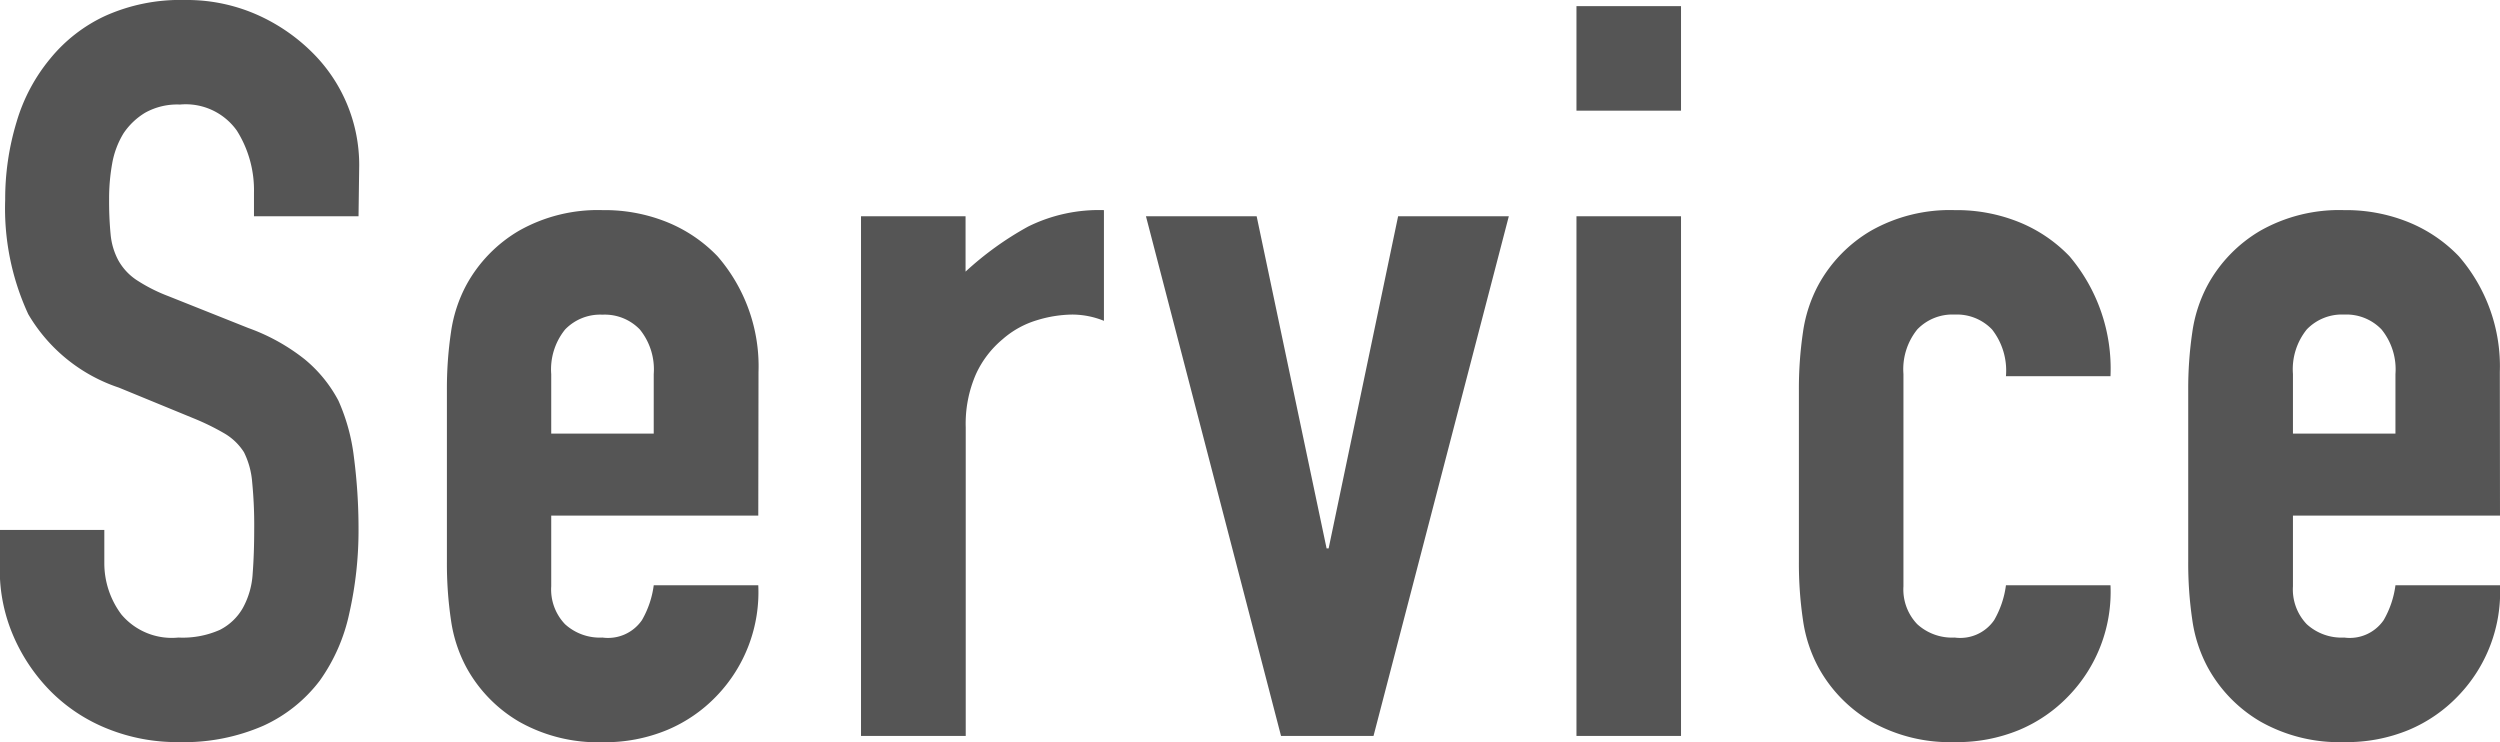<svg xmlns="http://www.w3.org/2000/svg" width="43.902" height="13.032"><path d="M6.296 3.798H4.46v-.414a1.96 1.96 0 0 0-.3-1.089 1.1 1.1 0 0 0-1-.459 1.155 1.155 0 0 0-.612.144 1.207 1.207 0 0 0-.378.36 1.523 1.523 0 0 0-.2.531 3.467 3.467 0 0 0-.054.621 6.086 6.086 0 0 0 .027.63 1.2 1.2 0 0 0 .135.45 1 1 0 0 0 .315.342 2.894 2.894 0 0 0 .567.288l1.4.558a3.481 3.481 0 0 1 .99.549 2.373 2.373 0 0 1 .594.729 3.408 3.408 0 0 1 .27.981 9.708 9.708 0 0 1 .082 1.251 6.6 6.6 0 0 1-.162 1.5 3.166 3.166 0 0 1-.518 1.182 2.591 2.591 0 0 1-.99.792 3.492 3.492 0 0 1-1.494.288 3.268 3.268 0 0 1-1.242-.234 2.954 2.954 0 0 1-.99-.648 3.154 3.154 0 0 1-.657-.963A2.924 2.924 0 0 1-.004 9.99v-.684h1.836v.576a1.5 1.5 0 0 0 .3.909 1.157 1.157 0 0 0 1 .405 1.611 1.611 0 0 0 .729-.135.969.969 0 0 0 .405-.387 1.421 1.421 0 0 0 .171-.6q.027-.351.027-.783a7.759 7.759 0 0 0-.036-.828 1.425 1.425 0 0 0-.144-.522 1.012 1.012 0 0 0-.333-.324 4.267 4.267 0 0 0-.549-.27l-1.314-.54a2.91 2.91 0 0 1-1.592-1.29A4.427 4.427 0 0 1 .091 3.51a4.656 4.656 0 0 1 .2-1.368 3.112 3.112 0 0 1 .594-1.116 2.722 2.722 0 0 1 .963-.747A3.214 3.214 0 0 1 3.248 0a3.046 3.046 0 0 1 1.251.252 3.223 3.223 0 0 1 .981.666 2.781 2.781 0 0 1 .828 1.98Zm7.02 5.256H9.68v1.242a.882.882 0 0 0 .243.666.907.907 0 0 0 .657.234.723.723 0 0 0 .693-.306 1.646 1.646 0 0 0 .207-.612h1.836a2.628 2.628 0 0 1-.734 1.946 2.582 2.582 0 0 1-.864.594 2.852 2.852 0 0 1-1.134.216 2.813 2.813 0 0 1-1.467-.36 2.481 2.481 0 0 1-.927-.954 2.49 2.49 0 0 1-.27-.828 6.769 6.769 0 0 1-.072-1.026V6.858a6.769 6.769 0 0 1 .072-1.026 2.49 2.49 0 0 1 .27-.828 2.481 2.481 0 0 1 .927-.954 2.813 2.813 0 0 1 1.467-.36 2.918 2.918 0 0 1 1.143.216 2.561 2.561 0 0 1 .873.594 2.948 2.948 0 0 1 .72 2.034ZM9.68 7.614h1.8V6.57a1.113 1.113 0 0 0-.243-.783.854.854 0 0 0-.657-.261.854.854 0 0 0-.657.261 1.113 1.113 0 0 0-.243.783Zm5.44 5.31V3.798h1.836v.972a5.572 5.572 0 0 1 1.1-.792 2.8 2.8 0 0 1 1.33-.288v1.944a1.489 1.489 0 0 0-.558-.11 2.187 2.187 0 0 0-.621.1 1.615 1.615 0 0 0-.6.333 1.733 1.733 0 0 0-.468.612 2.17 2.17 0 0 0-.18.936v5.419Zm11.376-9.126-2.376 9.126h-1.624l-2.372-9.126h1.944l1.228 5.832h.036l1.22-5.832Zm1.188 9.126V3.798h1.836v9.126Zm0-10.98V.108h1.836v1.836Zm5.742 8.352a.882.882 0 0 0 .243.666.907.907 0 0 0 .657.234.723.723 0 0 0 .693-.306 1.646 1.646 0 0 0 .207-.612h1.836a2.628 2.628 0 0 1-.738 1.946 2.582 2.582 0 0 1-.864.594 2.852 2.852 0 0 1-1.134.214 2.813 2.813 0 0 1-1.467-.36 2.481 2.481 0 0 1-.927-.954 2.49 2.49 0 0 1-.27-.828 6.769 6.769 0 0 1-.072-1.026V6.858a6.769 6.769 0 0 1 .072-1.026 2.49 2.49 0 0 1 .27-.828 2.481 2.481 0 0 1 .927-.954 2.813 2.813 0 0 1 1.467-.36 2.918 2.918 0 0 1 1.143.216 2.561 2.561 0 0 1 .873.594 3.052 3.052 0 0 1 .72 2.106h-1.836a1.172 1.172 0 0 0-.243-.819.854.854 0 0 0-.657-.263.854.854 0 0 0-.657.261 1.113 1.113 0 0 0-.243.783Zm10.476-1.242h-3.636v1.242a.882.882 0 0 0 .243.666.907.907 0 0 0 .657.234.723.723 0 0 0 .693-.306 1.646 1.646 0 0 0 .207-.612h1.836a2.628 2.628 0 0 1-.738 1.946 2.582 2.582 0 0 1-.864.594 2.852 2.852 0 0 1-1.134.214 2.813 2.813 0 0 1-1.47-.36 2.481 2.481 0 0 1-.927-.954 2.49 2.49 0 0 1-.27-.828 6.769 6.769 0 0 1-.072-1.026V6.858a6.769 6.769 0 0 1 .072-1.026 2.49 2.49 0 0 1 .27-.828 2.481 2.481 0 0 1 .927-.954 2.813 2.813 0 0 1 1.467-.36 2.918 2.918 0 0 1 1.143.216 2.561 2.561 0 0 1 .873.594 2.949 2.949 0 0 1 .72 2.034Zm-3.636-1.44h1.8V6.57a1.113 1.113 0 0 0-.243-.783.854.854 0 0 0-.657-.263.854.854 0 0 0-.657.261 1.113 1.113 0 0 0-.243.783Z" fill="#555"/></svg>